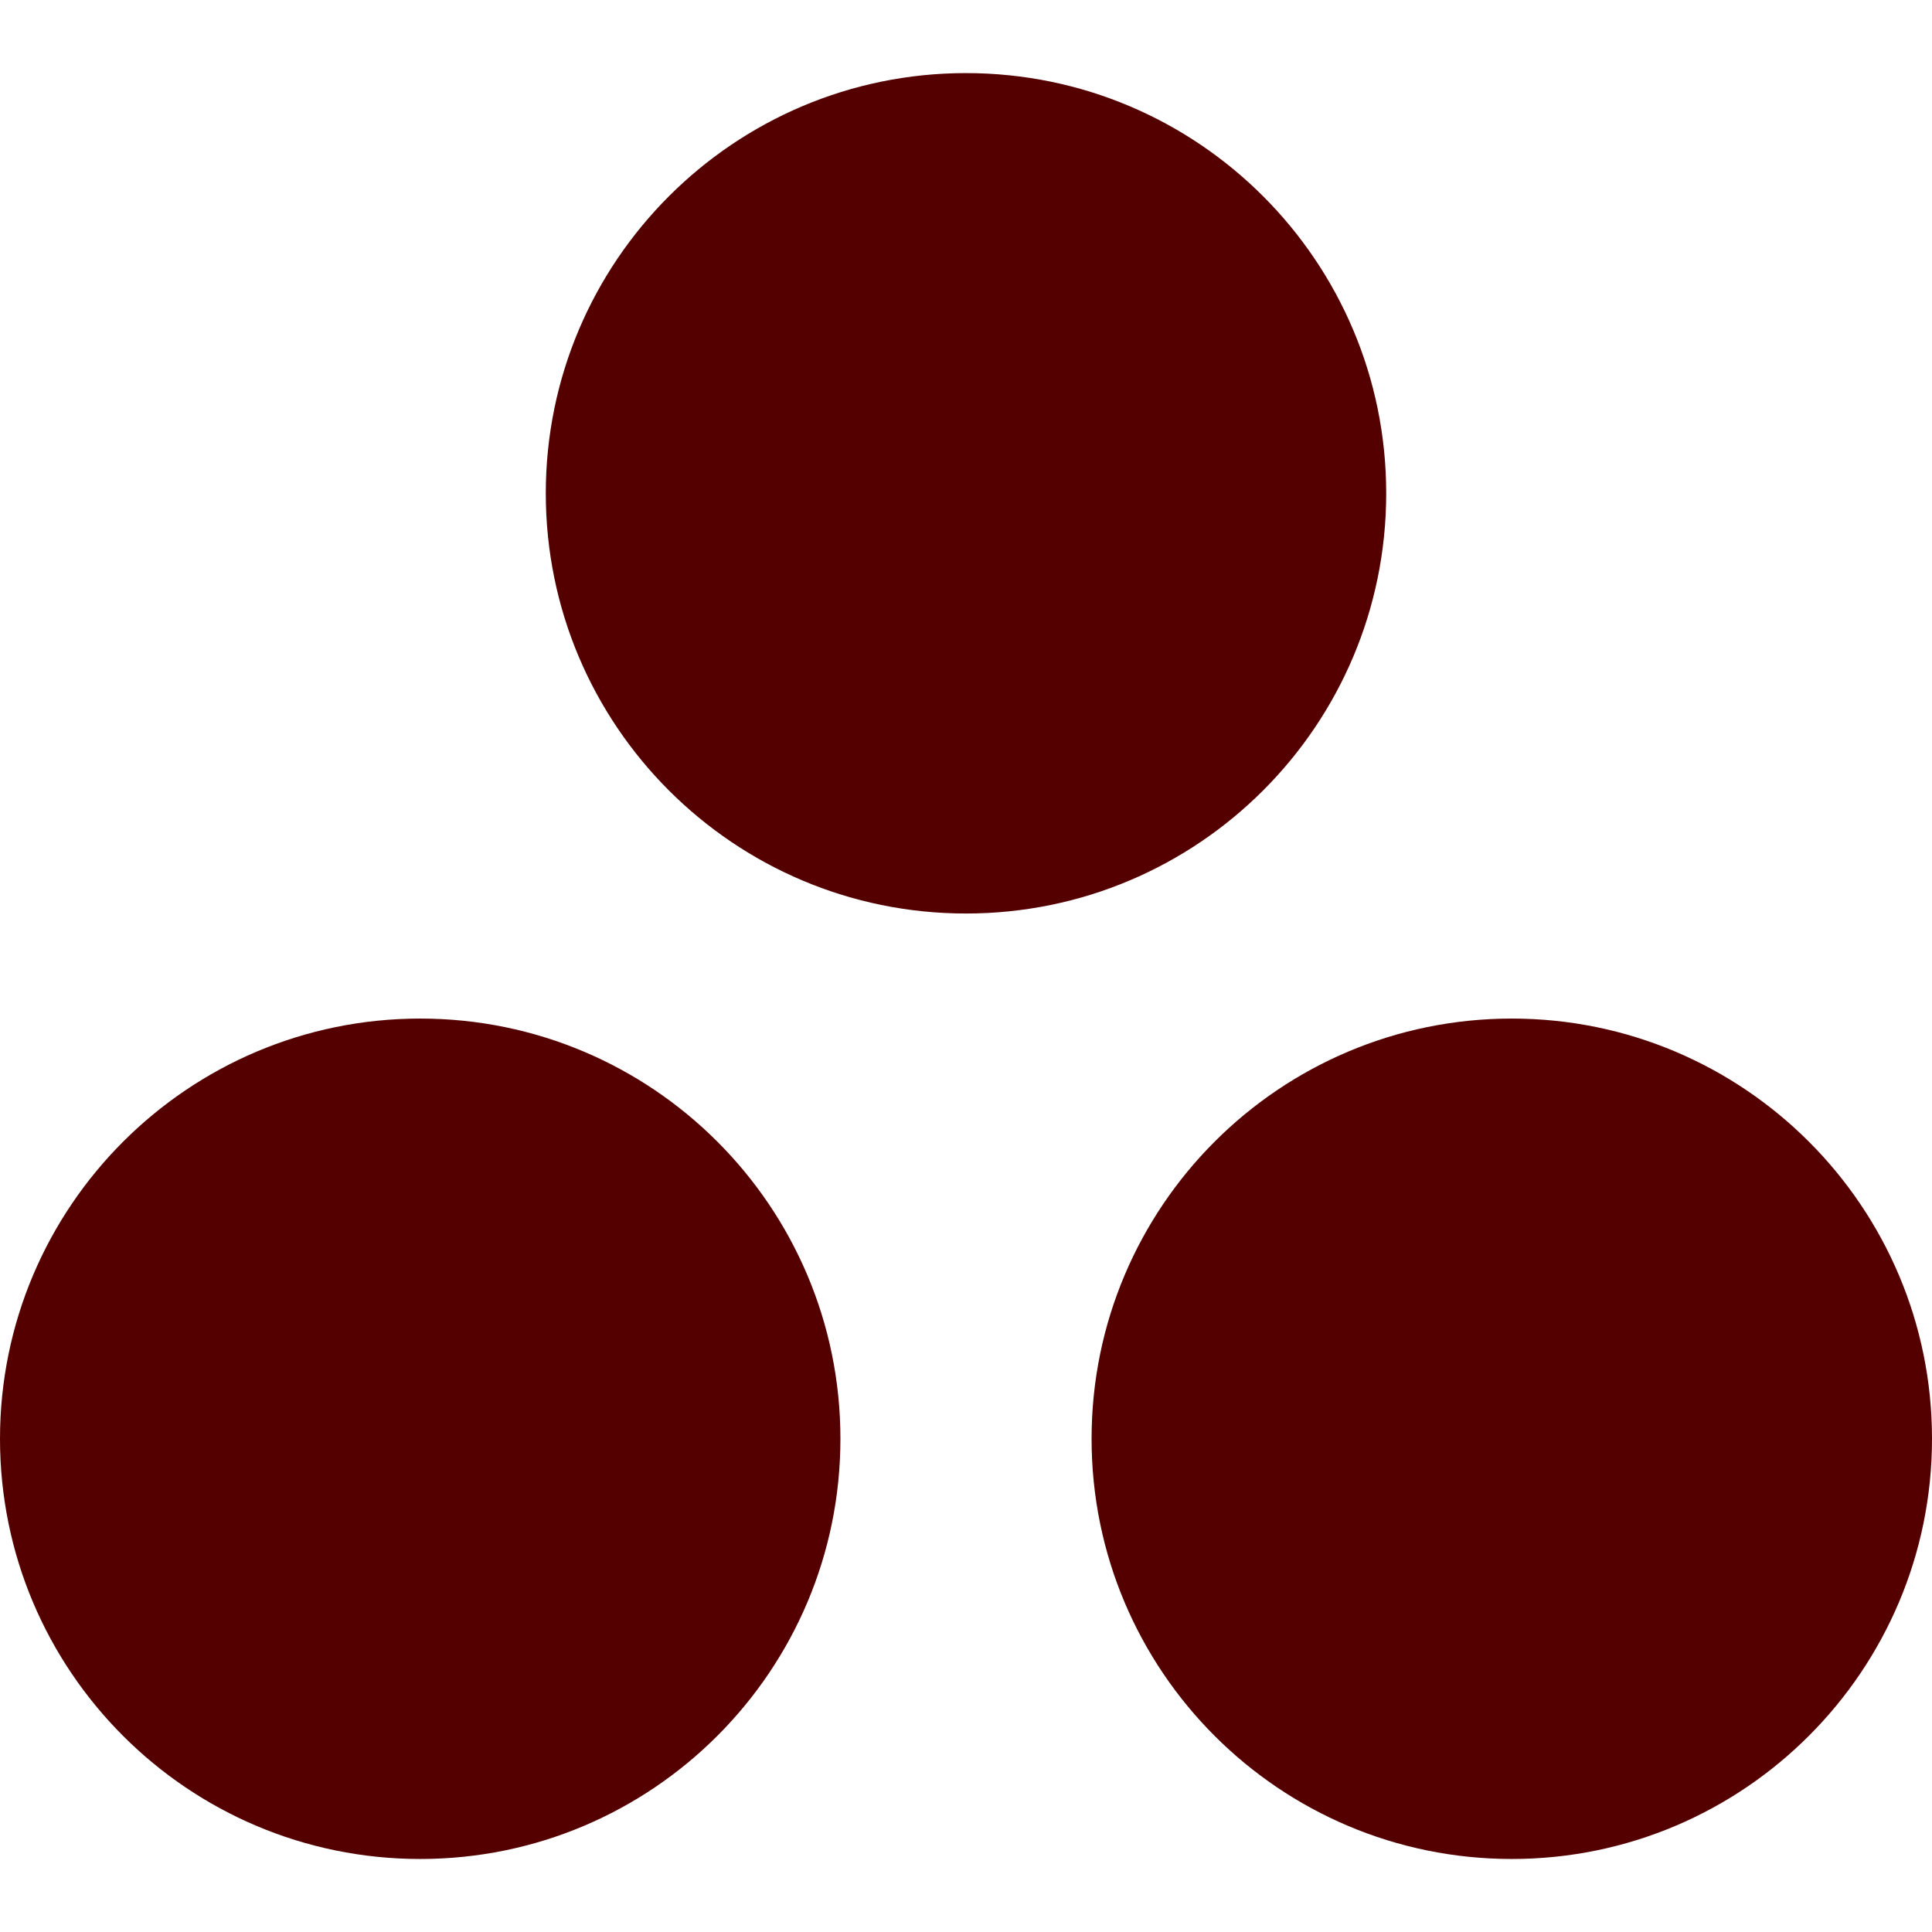 <svg role="img" width="32px" height="32px" viewBox="0 0 24 24" xmlns="http://www.w3.org/2000/svg"><title>Asana</title><path fill="#500f5" d="M18.78 12.653c-2.882 0-5.22 2.336-5.22 5.22s2.338 5.22 5.22 5.22 5.22-2.34 5.22-5.22-2.336-5.22-5.22-5.22zm-13.56 0c-2.88 0-5.22 2.337-5.22 5.22s2.338 5.22 5.22 5.22 5.22-2.338 5.22-5.22-2.336-5.22-5.22-5.22zm12-6.525c0 2.883-2.337 5.22-5.22 5.22-2.882 0-5.22-2.337-5.22-5.22 0-2.88 2.338-5.22 5.22-5.22 2.883 0 5.22 2.34 5.22 5.22z"/></svg>